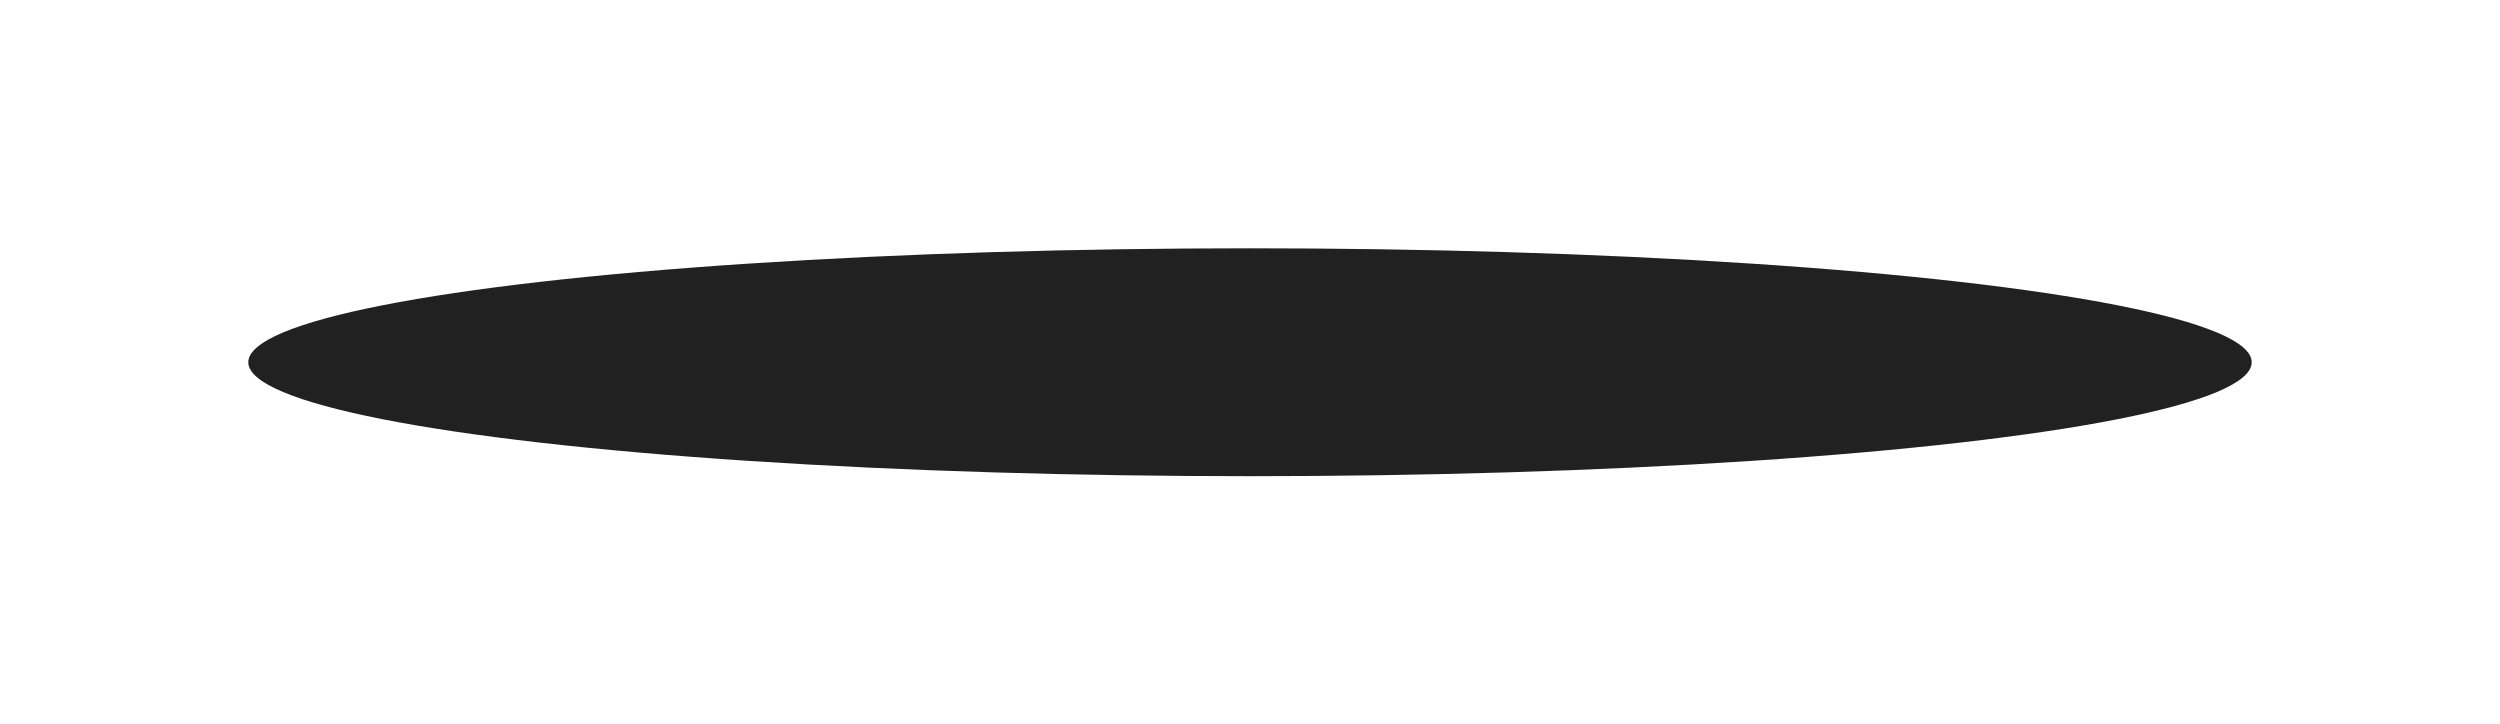 <?xml version="1.0" encoding="UTF-8"?> <svg xmlns="http://www.w3.org/2000/svg" width="2940" height="852" viewBox="0 0 2940 852" fill="none"> <g filter="url(#filter0_f_168_13)"> <ellipse cx="1470" cy="426" rx="1178" ry="134" fill="black" fill-opacity="0.87"></ellipse> </g> <defs> <filter id="filter0_f_168_13" x="0" y="0" width="2940" height="852" filterUnits="userSpaceOnUse" color-interpolation-filters="sRGB"> <feFlood flood-opacity="0" result="BackgroundImageFix"></feFlood> <feBlend mode="normal" in="SourceGraphic" in2="BackgroundImageFix" result="shape"></feBlend> <feGaussianBlur stdDeviation="36.5" result="effect1_foregroundBlur_168_13"></feGaussianBlur> </filter> </defs> </svg> 